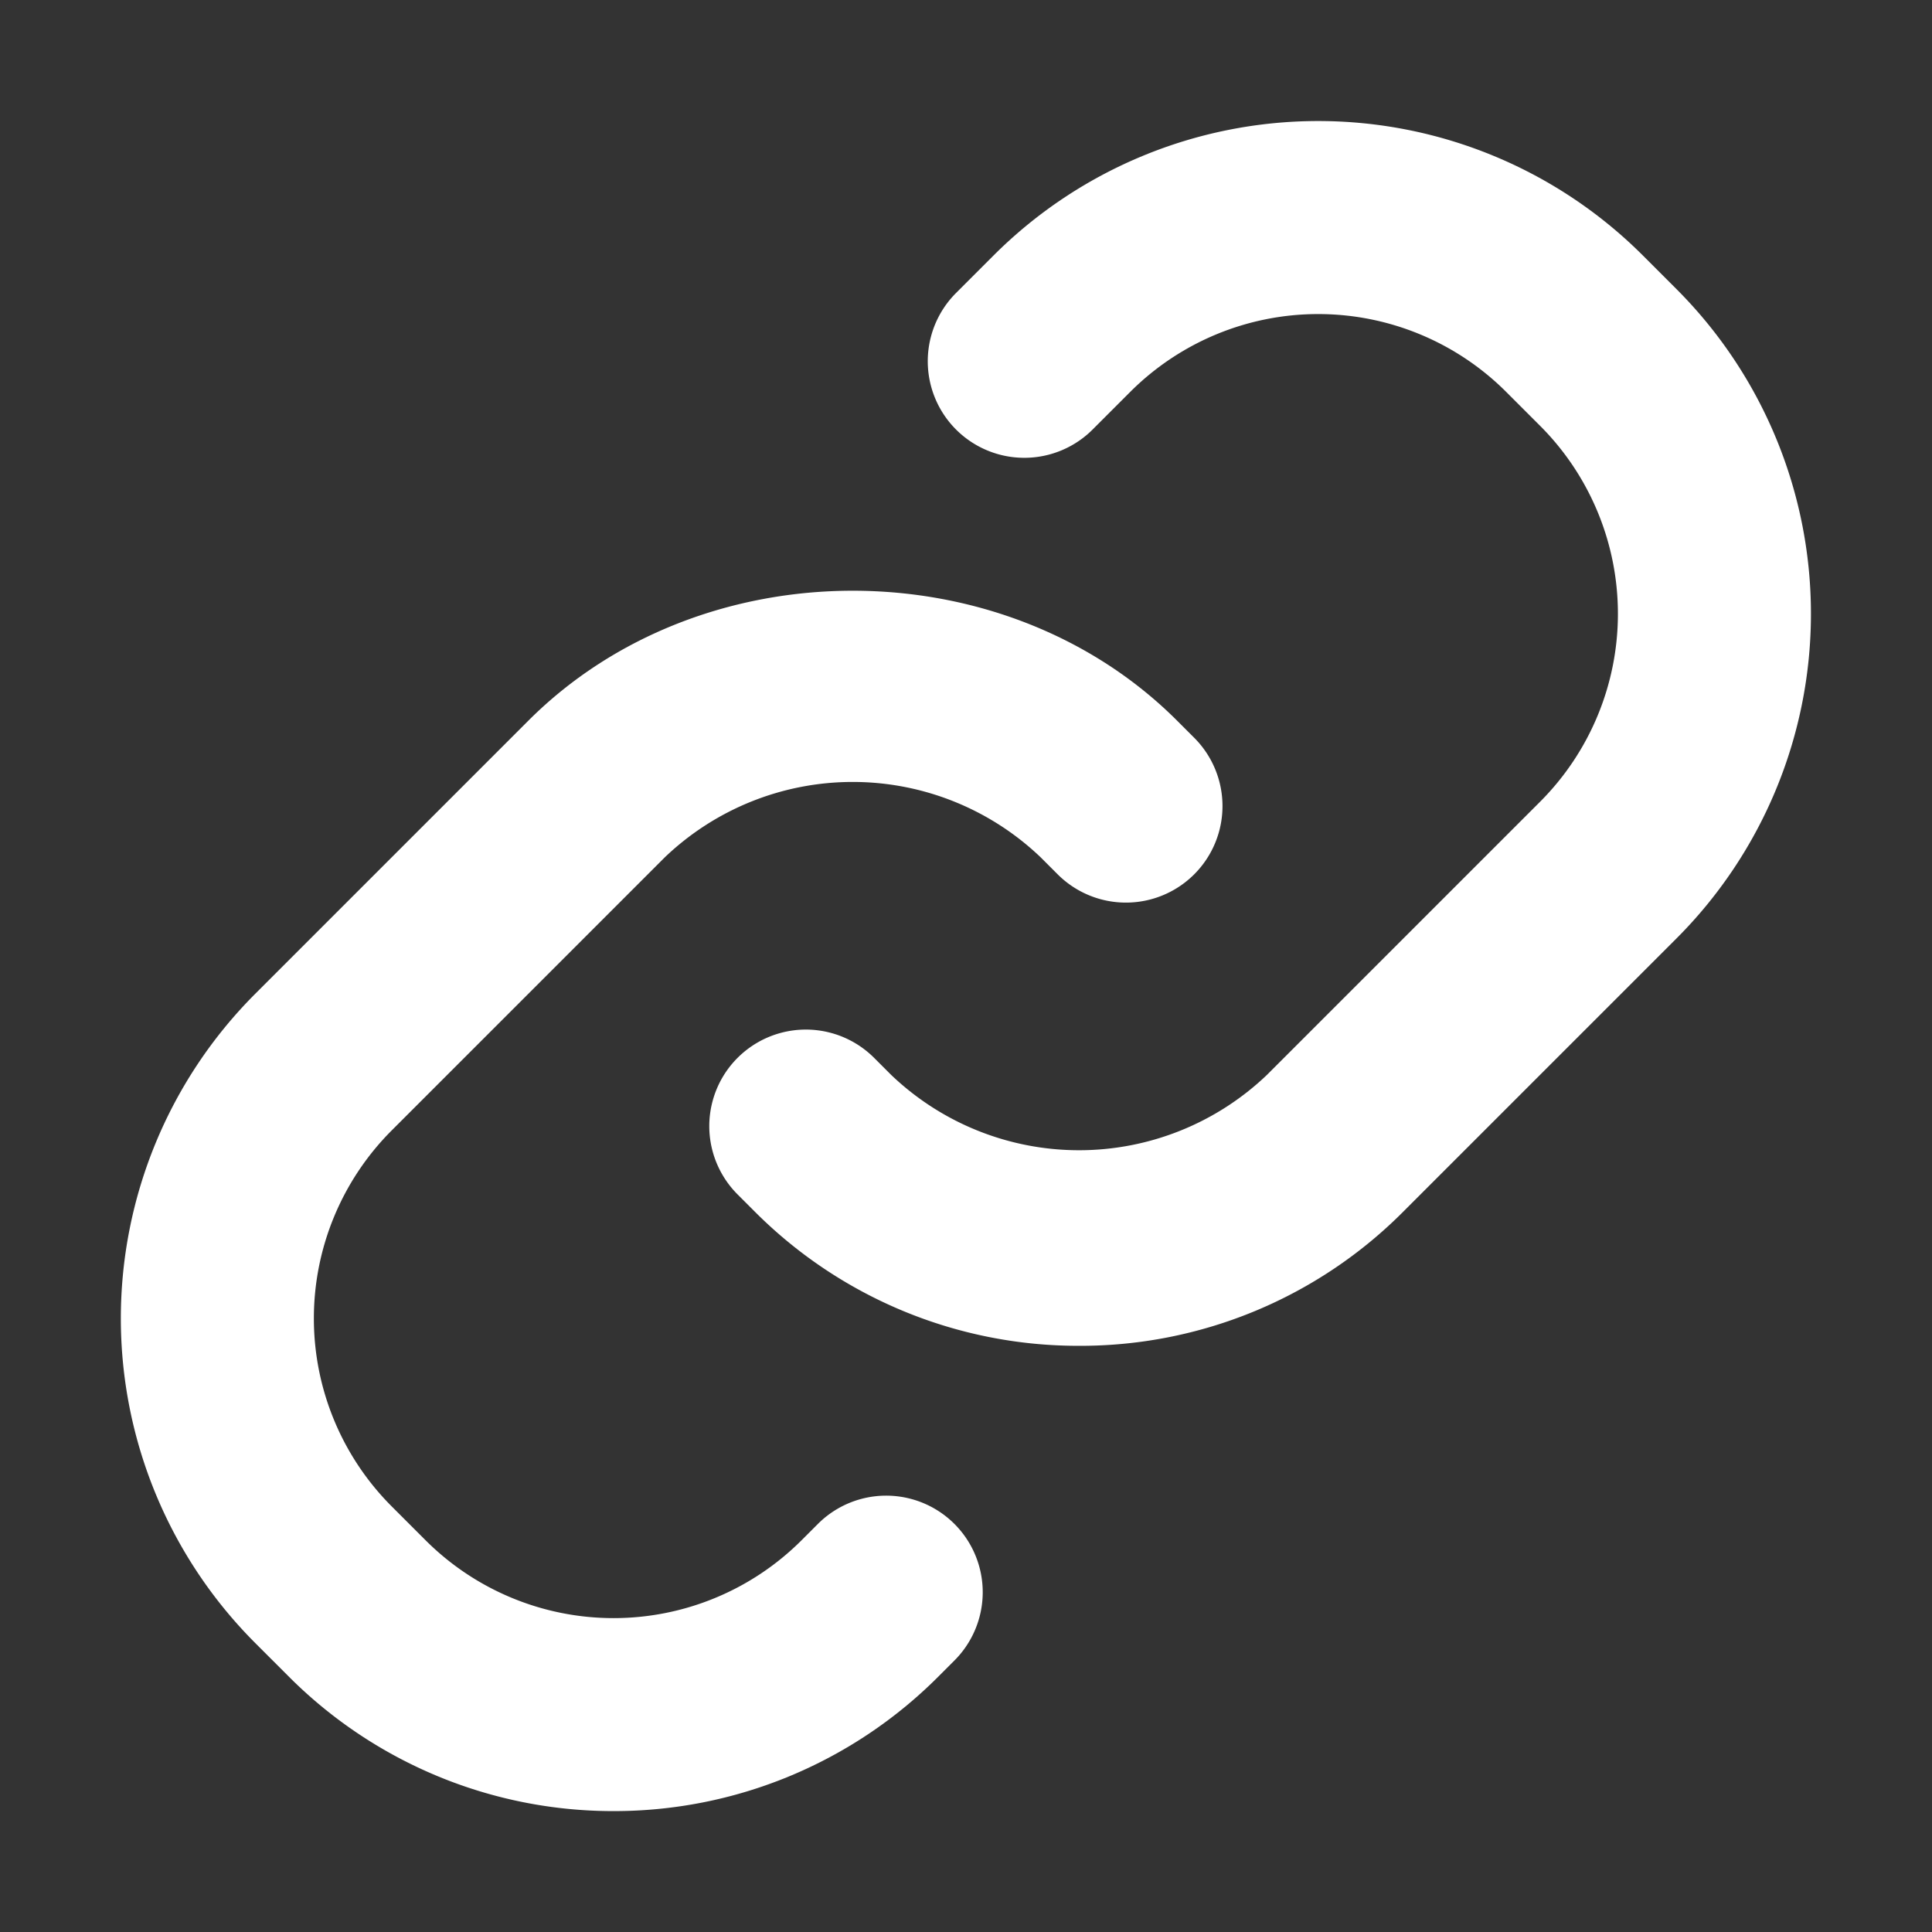 <?xml version="1.0" encoding="UTF-8"?>
<svg xmlns="http://www.w3.org/2000/svg" id="white-chain-link" width="96.211" height="96.21" viewBox="0 0 96.211 96.21">
  <rect x="0" y="0" width="96.211" height="96.21" fill="#333333" stroke="none"/>
  <rect id="Rectangle_2589" data-name="Rectangle 2589" width="96.21" height="96.21" fill="#fff" opacity="0"></rect>
  <path id="Path_583" data-name="Path 583" d="M30.56,90.19A22.814,22.814,0,0,1,14.4,83.51l-1.7-1.7a22.869,22.869,0,0,1,0-32.31L26.31,35.89c8.63-8.63,23.68-8.63,32.31,0l.85.85a4.808,4.808,0,1,1-6.8,6.8l-.85-.85a13.544,13.544,0,0,0-18.71,0L19.5,56.3a13.242,13.242,0,0,0,0,18.71l1.7,1.7a13.242,13.242,0,0,0,18.71,0l.82-.82a4.808,4.808,0,1,1,6.8,6.8l-.82.82a22.8,22.8,0,0,1-16.16,6.68ZM53.74,67.02a22.741,22.741,0,0,1-16.16-6.69l-.85-.85a4.808,4.808,0,0,1,6.8-6.8l.85.85a13.544,13.544,0,0,0,18.71,0L76.7,39.92a13.242,13.242,0,0,0,0-18.71L75,19.51a13.242,13.242,0,0,0-18.71,0l-1.88,1.88a4.808,4.808,0,0,1-6.8-6.8l1.88-1.88a22.869,22.869,0,0,1,32.31,0l1.7,1.7a22.869,22.869,0,0,1,0,32.31L69.89,60.33a22.683,22.683,0,0,1-16.16,6.69Z" fill="#fff"></path>
</svg>

